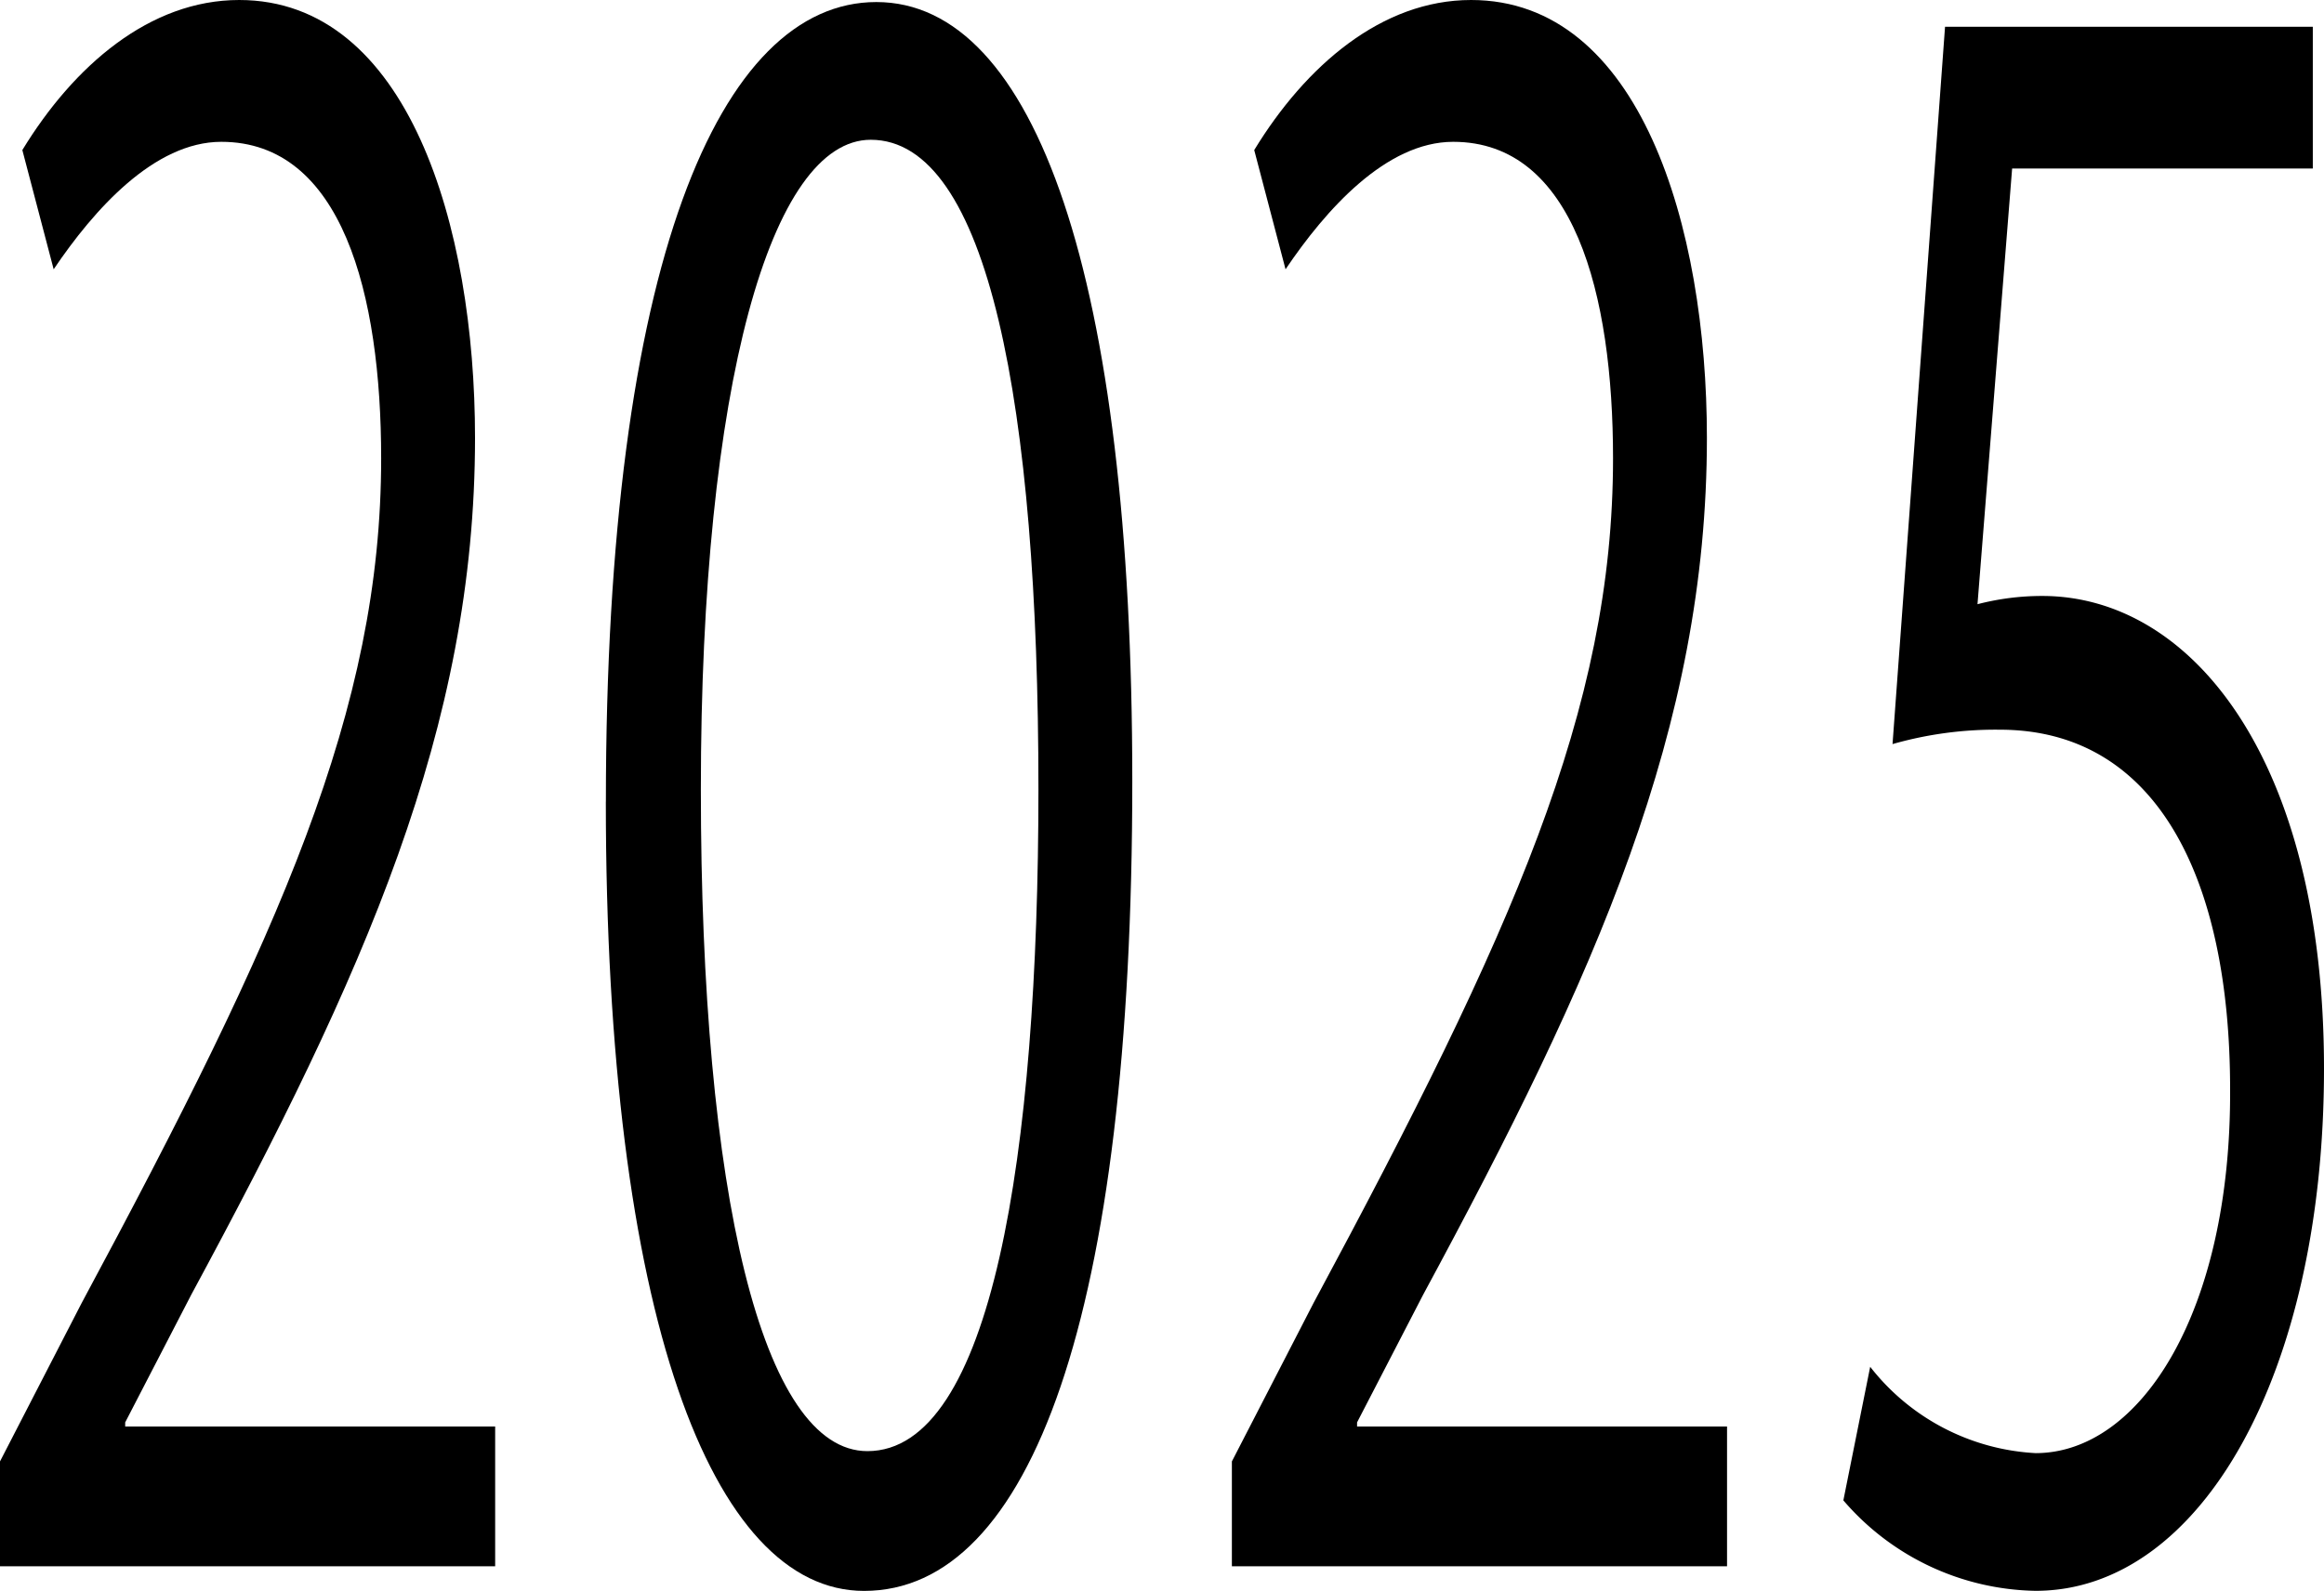 <svg xmlns="http://www.w3.org/2000/svg" xmlns:xlink="http://www.w3.org/1999/xlink" width="88.513" height="60.61" viewBox="0 0 88.513 60.61">
  <defs>
    <clipPath id="clip-path">
      <rect id="長方形_38" data-name="長方形 38" width="88.513" height="60.61" transform="translate(0 0)" fill="none"/>
    </clipPath>
  </defs>
  <g id="グループ_38" data-name="グループ 38" transform="translate(0 0)">
    <g id="グループ_37" data-name="グループ 37" clip-path="url(#clip-path)">
      <path id="パス_60" data-name="パス 60" d="M18.859,59.671H0V55.677l3.107-6.029c7.578-14.1,11.41-22.631,11.41-32.185,0-6.265-1.49-12.06-6.088-12.06-2.554,0-4.853,2.584-6.385,4.856L.851,5.717C2.809,2.506,5.7,0,9.11,0c6.429,0,8.982,8.614,8.982,16.68,0,11.041-4.213,20.438-10.812,32.654L4.768,54.19v.156H18.859Z"/>
      <path id="パス_61" data-name="パス 61" d="M23.076,30.54c0-20.517,4.342-30.462,10.3-30.462,6.046,0,9.749,10.493,9.749,29.679,0,20.36-3.874,30.853-10.217,30.853-5.79,0-9.834-10.493-9.834-30.07m16.476-.47c0-14.644-1.916-24.745-6.387-24.745-3.788,0-6.47,9.318-6.47,24.745s2.341,25.215,6.343,25.215c4.726,0,6.514-11.276,6.514-25.215"/>
      <path id="パス_62" data-name="パス 62" d="M65.777,59.671H46.918V55.677l3.107-6.029c7.578-14.1,11.41-22.631,11.41-32.185,0-6.265-1.49-12.06-6.088-12.06-2.554,0-4.853,2.584-6.385,4.856L47.769,5.717C49.727,2.506,52.623,0,56.028,0c6.429,0,8.982,8.614,8.982,16.68,0,11.041-4.213,20.438-10.812,32.654L51.686,54.19v.156H65.777Z"/>
      <path id="パス_63" data-name="パス 63" d="M88.087,1.019v5.4H76.635l-1.319,16.6a9.789,9.789,0,0,1,2.468-.314c5.662,0,10.729,6.187,10.729,18.012,0,11.589-4.683,19.89-10.984,19.89a9.859,9.859,0,0,1-7.322-3.446l1.022-5.089a8.566,8.566,0,0,0,6.3,3.289c4,0,7.451-5.4,7.408-13.861,0-8.066-2.81-13.7-8.77-13.7a14.259,14.259,0,0,0-4.087.548l2-27.329Z"/>
    </g>
  </g>
</svg>
